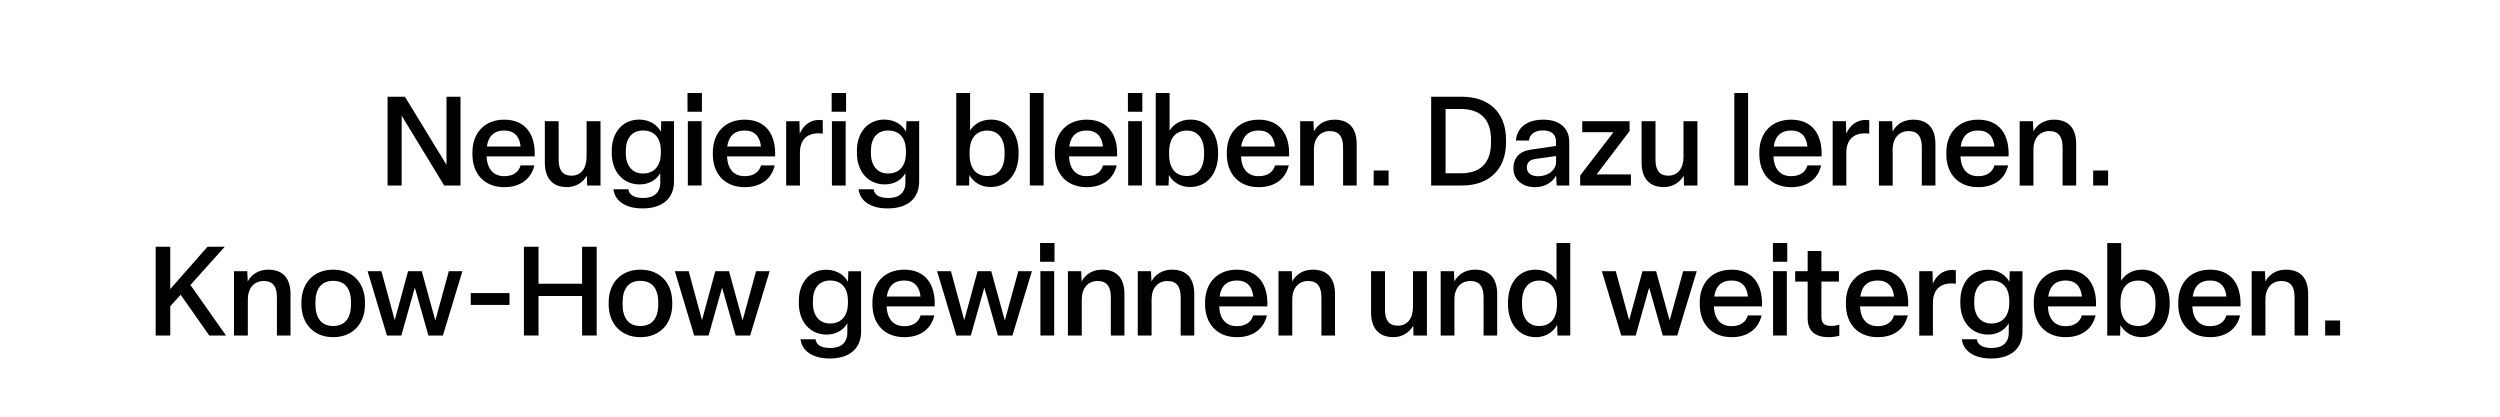 <?xml version="1.0" encoding="UTF-8"?> <svg xmlns="http://www.w3.org/2000/svg" xmlns:xlink="http://www.w3.org/1999/xlink" version="1.1" id="Ebene_1" x="0px" y="0px" viewBox="0 0 300 50" style="enable-background:new 0 0 300 50;" xml:space="preserve"> <g> <path d="M46.51,22.26V11.61h2.08l4.99,8.17v-8.17h1.68v10.65H53.3l-5.1-8.38v8.38H46.51z"></path> <path d="M56.69,18.51v-0.22c0-2.34,1.46-3.93,3.82-3.93c2.54,0,3.77,1.77,3.65,4.41h-5.77c0.08,1.54,0.83,2.37,2.13,2.37 c1.08,0,1.73-0.51,1.95-1.29h1.65c-0.38,1.62-1.67,2.61-3.6,2.61C58.12,22.46,56.69,20.85,56.69,18.51z M62.47,17.58 c-0.12-1.2-0.75-1.92-1.96-1.92c-1.2,0-1.91,0.66-2.08,1.92H62.47z"></path> <path d="M65.38,19.5v-4.96h1.66v4.65c0,1.18,0.44,1.89,1.54,1.89c1.14,0,1.81-0.87,1.81-2.25v-4.29h1.67v7.72h-1.6l-0.03-1.17 c-0.45,0.75-1.27,1.36-2.38,1.36C66.25,22.46,65.38,21.32,65.38,19.5z"></path> <path d="M73.61,22.71h1.8c0.09,0.67,0.67,1.05,1.78,1.05c1.27,0,2.04-0.63,2.04-1.85v-1.14c-0.4,0.75-1.27,1.36-2.48,1.36 c-2.05,0-3.34-1.62-3.34-3.75v-0.3c0-2.15,1.27-3.73,3.3-3.73c1.32,0,2.21,0.72,2.6,1.46l0.04-1.27h1.53v7.23 c0,2-1.33,3.24-3.78,3.24C74.98,25.01,73.78,24.06,73.61,22.71z M79.3,18.39v-0.3c0-1.5-0.75-2.43-2.13-2.43 c-1.33,0-2.07,0.93-2.07,2.43v0.3c0,1.47,0.75,2.43,2.07,2.43C78.53,20.82,79.3,19.86,79.3,18.39z"></path> <path d="M84.23,13.41h-1.73v-2.25h1.73V13.41z M84.19,14.54v7.72h-1.65v-7.72H84.19z"></path> <path d="M85.54,18.51v-0.22c0-2.34,1.46-3.93,3.82-3.93c2.54,0,3.77,1.77,3.65,4.41h-5.77c0.08,1.54,0.83,2.37,2.13,2.37 c1.08,0,1.73-0.51,1.95-1.29h1.65c-0.38,1.62-1.67,2.61-3.6,2.61C86.96,22.46,85.54,20.85,85.54,18.51z M91.31,17.58 c-0.12-1.2-0.75-1.92-1.96-1.92c-1.2,0-1.91,0.66-2.08,1.92H91.31z"></path> <path d="M94.34,22.26v-7.72h1.59l0.04,1.5c0.42-0.99,1.23-1.65,2.34-1.65c0.12,0,0.29,0.01,0.42,0.04v1.6 c-0.15-0.02-0.33-0.03-0.51-0.03c-1.4,0-2.23,0.79-2.23,2.33v3.93H94.34z"></path> <path d="M101.53,13.41H99.8v-2.25h1.73V13.41z M101.48,14.54v7.72h-1.65v-7.72H101.48z"></path> <path d="M103.03,22.71h1.8c0.09,0.67,0.67,1.05,1.78,1.05c1.27,0,2.04-0.63,2.04-1.85v-1.14c-0.4,0.75-1.27,1.36-2.48,1.36 c-2.05,0-3.34-1.62-3.34-3.75v-0.3c0-2.15,1.27-3.73,3.3-3.73c1.32,0,2.21,0.72,2.6,1.46l0.04-1.27h1.53v7.23 c0,2-1.33,3.24-3.78,3.24C104.39,25.01,103.19,24.06,103.03,22.71z M108.71,18.39v-0.3c0-1.5-0.75-2.43-2.13-2.43 c-1.33,0-2.07,0.93-2.07,2.43v0.3c0,1.47,0.75,2.43,2.07,2.43C107.95,20.82,108.71,19.86,108.71,18.39z"></path> <path d="M116.33,20.99l-0.04,1.27h-1.54v-11.1h1.66v4.51c0.45-0.73,1.29-1.32,2.52-1.32c2.02,0,3.3,1.64,3.3,3.93v0.22 c0,2.31-1.32,3.94-3.34,3.94C117.58,22.46,116.71,21.72,116.33,20.99z M120.55,18.51v-0.22c0-1.67-0.75-2.62-2.07-2.62 c-1.38,0-2.13,0.96-2.13,2.62v0.22c0,1.67,0.75,2.61,2.13,2.61C119.8,21.12,120.55,20.16,120.55,18.51z"></path> <path d="M125.23,11.16v11.1h-1.65v-11.1H125.23z"></path> <path d="M126.58,18.51v-0.22c0-2.34,1.46-3.93,3.82-3.93c2.54,0,3.77,1.77,3.65,4.41h-5.77c0.08,1.54,0.83,2.37,2.13,2.37 c1.08,0,1.73-0.51,1.95-1.29H134c-0.38,1.62-1.67,2.61-3.6,2.61C128,22.46,126.58,20.85,126.58,18.51z M132.35,17.58 c-0.12-1.2-0.75-1.92-1.96-1.92c-1.2,0-1.91,0.66-2.08,1.92H132.35z"></path> <path d="M137.08,13.41h-1.73v-2.25h1.73V13.41z M137.03,14.54v7.72h-1.65v-7.72H137.03z"></path> <path d="M140.27,20.99l-0.04,1.27h-1.54v-11.1h1.66v4.51c0.45-0.73,1.29-1.32,2.52-1.32c2.02,0,3.3,1.64,3.3,3.93v0.22 c0,2.31-1.32,3.94-3.34,3.94C141.52,22.46,140.65,21.72,140.27,20.99z M144.49,18.51v-0.22c0-1.67-0.75-2.62-2.07-2.62 c-1.38,0-2.13,0.96-2.13,2.62v0.22c0,1.67,0.75,2.61,2.13,2.61C143.74,21.12,144.49,20.16,144.49,18.51z"></path> <path d="M147.22,18.51v-0.22c0-2.34,1.46-3.93,3.83-3.93c2.53,0,3.76,1.77,3.64,4.41h-5.77c0.07,1.54,0.82,2.37,2.13,2.37 c1.08,0,1.72-0.51,1.95-1.29h1.65c-0.38,1.62-1.67,2.61-3.6,2.61C148.64,22.46,147.22,20.85,147.22,18.51z M152.99,17.58 c-0.12-1.2-0.75-1.92-1.96-1.92c-1.2,0-1.9,0.66-2.09,1.92H152.99z"></path> <path d="M156.02,22.26v-7.72h1.59l0.06,1.23c0.41-0.77,1.21-1.41,2.46-1.41c1.88,0,2.67,1.17,2.67,2.92v4.98h-1.63v-4.57 c0-1.26-0.46-1.96-1.59-1.96c-1.14,0-1.91,0.84-1.91,2.22v4.32H156.02z"></path> <path d="M164.84,22.26v-1.8h1.79v1.8H164.84z"></path> <path d="M171.74,22.26V11.61h3.72c3.12,0,5.26,1.81,5.26,5.14v0.36c0,3.3-2.13,5.15-5.26,5.15H171.74z M173.48,20.79h1.86 c2.19,0,3.58-1.12,3.58-3.68v-0.36c0-2.53-1.38-3.67-3.62-3.67h-1.83V20.79z"></path> <path d="M181.61,20.18c0-1.23,0.75-2.04,2.07-2.22l3.04-0.45v-0.55c0-0.85-0.58-1.31-1.56-1.31c-0.96,0-1.61,0.44-1.68,1.21h-1.57 c0.13-1.59,1.39-2.5,3.28-2.5c2,0,3.12,1.05,3.12,2.65v5.25h-1.51l-0.06-1.2c-0.48,0.87-1.42,1.4-2.53,1.4 C182.62,22.46,181.61,21.5,181.61,20.18z M186.73,19.43v-0.71l-2.47,0.35c-0.71,0.1-1.04,0.44-1.04,1.03c0,0.65,0.5,1.05,1.37,1.05 C185.74,21.15,186.73,20.43,186.73,19.43z"></path> <path d="M189.62,22.26v-1.2l4-5.2h-3.75v-1.32h5.68v1.19l-3.96,5.2h4.12v1.33H189.62z"></path> <path d="M196.99,19.5v-4.96h1.67v4.65c0,1.18,0.44,1.89,1.54,1.89c1.14,0,1.82-0.87,1.82-2.25v-4.29h1.67v7.72h-1.61l-0.03-1.17 c-0.45,0.75-1.27,1.36-2.38,1.36C197.86,22.46,196.99,21.32,196.99,19.5z"></path> <path d="M209.77,11.16v11.1h-1.65v-11.1H209.77z"></path> <path d="M211.12,18.51v-0.22c0-2.34,1.45-3.93,3.82-3.93c2.54,0,3.76,1.77,3.65,4.41h-5.78c0.08,1.54,0.83,2.37,2.13,2.37 c1.08,0,1.73-0.51,1.95-1.29h1.65c-0.38,1.62-1.66,2.61-3.6,2.61C212.54,22.46,211.12,20.85,211.12,18.51z M216.89,17.58 c-0.12-1.2-0.75-1.92-1.96-1.92c-1.2,0-1.91,0.66-2.08,1.92H216.89z"></path> <path d="M219.92,22.26v-7.72h1.59l0.04,1.5c0.42-0.99,1.23-1.65,2.34-1.65c0.12,0,0.29,0.01,0.42,0.04v1.6 c-0.15-0.02-0.33-0.03-0.51-0.03c-1.4,0-2.24,0.79-2.24,2.33v3.93H219.92z"></path> <path d="M225.47,22.26v-7.72h1.59l0.06,1.23c0.41-0.77,1.21-1.41,2.46-1.41c1.88,0,2.67,1.17,2.67,2.92v4.98h-1.63v-4.57 c0-1.26-0.46-1.96-1.59-1.96c-1.14,0-1.91,0.84-1.91,2.22v4.32H225.47z"></path> <path d="M233.56,18.51v-0.22c0-2.34,1.45-3.93,3.82-3.93c2.54,0,3.76,1.77,3.65,4.41h-5.78c0.08,1.54,0.83,2.37,2.13,2.37 c1.08,0,1.73-0.51,1.95-1.29h1.65c-0.38,1.62-1.66,2.61-3.6,2.61C234.98,22.46,233.56,20.85,233.56,18.51z M239.33,17.58 c-0.12-1.2-0.75-1.92-1.96-1.92c-1.2,0-1.91,0.66-2.08,1.92H239.33z"></path> <path d="M242.36,22.26v-7.72h1.59l0.06,1.23c0.41-0.77,1.21-1.41,2.46-1.41c1.88,0,2.67,1.17,2.67,2.92v4.98h-1.63v-4.57 c0-1.26-0.46-1.96-1.59-1.96c-1.14,0-1.91,0.84-1.91,2.22v4.32H242.36z"></path> <path d="M251.18,22.26v-1.8h1.79v1.8H251.18z"></path> <path d="M18.68,40.26V29.61h1.75v5.08l4.47-5.08h2.07l-4.12,4.59l4.27,6.06h-2.01l-3.43-4.89l-1.25,1.38v3.51H18.68z"></path> <path d="M28.08,40.26v-7.72h1.59l0.06,1.23c0.4-0.76,1.21-1.41,2.46-1.41c1.88,0,2.67,1.17,2.67,2.92v4.98h-1.63v-4.58 c0-1.26-0.46-1.96-1.59-1.96c-1.14,0-1.9,0.84-1.9,2.22v4.32H28.08z"></path> <path d="M36.17,36.51v-0.22c0-2.36,1.5-3.93,3.81-3.93c2.32,0,3.82,1.57,3.82,3.93v0.22c0,2.36-1.5,3.95-3.82,3.95 C37.67,40.46,36.17,38.87,36.17,36.51z M42.12,36.51v-0.22c0-1.67-0.73-2.59-2.14-2.59c-1.4,0-2.13,0.93-2.13,2.59v0.22 c0,1.67,0.73,2.61,2.13,2.61C41.39,39.12,42.12,38.18,42.12,36.51z"></path> <path d="M46.43,40.26l-2.32-7.72h1.66l1.6,5.88l1.6-5.88h1.64l1.63,5.92l1.62-5.92h1.63l-2.34,7.72h-1.74l-1.63-5.75l-1.62,5.75 H46.43z"></path> <path d="M56.49,36.59v-1.42h4.65v1.42H56.49z"></path> <path d="M62.87,40.26V29.61h1.75v4.44h5.23v-4.44h1.75v10.65h-1.75v-4.74h-5.23v4.74H62.87z"></path> <path d="M73.04,36.51v-0.22c0-2.36,1.5-3.93,3.81-3.93c2.32,0,3.82,1.57,3.82,3.93v0.22c0,2.36-1.5,3.95-3.82,3.95 C74.54,40.46,73.04,38.87,73.04,36.51z M78.99,36.51v-0.22c0-1.67-0.74-2.59-2.15-2.59c-1.4,0-2.13,0.93-2.13,2.59v0.22 c0,1.67,0.73,2.61,2.13,2.61C78.26,39.12,78.99,38.18,78.99,36.51z"></path> <path d="M83.3,40.26l-2.32-7.72h1.66l1.6,5.88l1.6-5.88h1.64l1.63,5.92l1.62-5.92h1.63l-2.34,7.72h-1.74l-1.63-5.75l-1.62,5.75 H83.3z"></path> <path d="M96.06,40.71h1.8c0.09,0.67,0.67,1.05,1.78,1.05c1.27,0,2.04-0.63,2.04-1.84v-1.14c-0.4,0.75-1.27,1.37-2.48,1.37 c-2.05,0-3.34-1.62-3.34-3.75v-0.3c0-2.14,1.27-3.73,3.3-3.73c1.32,0,2.21,0.72,2.6,1.45l0.04-1.27h1.53v7.23 c0,2-1.33,3.24-3.78,3.24C97.43,43.01,96.23,42.06,96.06,40.71z M101.75,36.39v-0.3c0-1.5-0.75-2.43-2.13-2.43 c-1.33,0-2.07,0.93-2.07,2.43v0.3c0,1.47,0.75,2.43,2.07,2.43C100.98,38.82,101.75,37.86,101.75,36.39z"></path> <path d="M104.69,36.51v-0.22c0-2.34,1.46-3.93,3.82-3.93c2.54,0,3.77,1.77,3.65,4.41h-5.77c0.08,1.54,0.83,2.37,2.13,2.37 c1.08,0,1.73-0.51,1.95-1.29h1.65c-0.38,1.62-1.67,2.61-3.6,2.61C106.11,40.46,104.69,38.85,104.69,36.51z M110.46,35.58 c-0.12-1.2-0.75-1.92-1.96-1.92c-1.2,0-1.91,0.66-2.08,1.92H110.46z"></path> <path d="M114.77,40.26l-2.32-7.72h1.66l1.6,5.88l1.6-5.88h1.64l1.63,5.92l1.62-5.92h1.63l-2.34,7.72h-1.74l-1.63-5.75l-1.62,5.75 H114.77z"></path> <path d="M126.54,31.41h-1.73v-2.25h1.73V31.41z M126.5,32.54v7.72h-1.65v-7.72H126.5z"></path> <path d="M128.15,40.26v-7.72h1.59l0.06,1.23c0.4-0.76,1.21-1.41,2.46-1.41c1.88,0,2.67,1.17,2.67,2.92v4.98h-1.63v-4.58 c0-1.26-0.46-1.96-1.59-1.96c-1.14,0-1.9,0.84-1.9,2.22v4.32H128.15z"></path> <path d="M136.53,40.26v-7.72h1.59l0.06,1.23c0.4-0.76,1.21-1.41,2.46-1.41c1.88,0,2.67,1.17,2.67,2.92v4.98h-1.63v-4.58 c0-1.26-0.46-1.96-1.59-1.96c-1.14,0-1.9,0.84-1.9,2.22v4.32H136.53z"></path> <path d="M144.61,36.51v-0.22c0-2.34,1.46-3.93,3.82-3.93c2.54,0,3.77,1.77,3.65,4.41h-5.78c0.08,1.54,0.83,2.37,2.13,2.37 c1.08,0,1.73-0.51,1.95-1.29h1.65c-0.38,1.62-1.66,2.61-3.6,2.61C146.04,40.46,144.61,38.85,144.61,36.51z M150.39,35.58 c-0.12-1.2-0.75-1.92-1.96-1.92c-1.2,0-1.91,0.66-2.08,1.92H150.39z"></path> <path d="M153.42,40.26v-7.72h1.59l0.06,1.23c0.41-0.76,1.21-1.41,2.46-1.41c1.88,0,2.67,1.17,2.67,2.92v4.98h-1.63v-4.58 c0-1.26-0.46-1.96-1.59-1.96c-1.14,0-1.91,0.84-1.91,2.22v4.32H153.42z"></path> <path d="M164.53,37.5v-4.96h1.67v4.65c0,1.19,0.44,1.89,1.54,1.89c1.14,0,1.82-0.87,1.82-2.25v-4.29h1.67v7.72h-1.61l-0.03-1.17 c-0.45,0.75-1.27,1.37-2.38,1.37C165.4,40.46,164.53,39.32,164.53,37.5z"></path> <path d="M172.88,40.26v-7.72h1.59l0.06,1.23c0.41-0.76,1.21-1.41,2.46-1.41c1.88,0,2.67,1.17,2.67,2.92v4.98h-1.63v-4.58 c0-1.26-0.46-1.96-1.59-1.96c-1.14,0-1.91,0.84-1.91,2.22v4.32H172.88z"></path> <path d="M180.96,36.51v-0.22c0-2.29,1.26-3.93,3.3-3.93c1.23,0,2.07,0.58,2.52,1.3v-4.5h1.65v11.1h-1.53l-0.04-1.29 c-0.38,0.74-1.25,1.49-2.57,1.49C182.26,40.46,180.96,38.82,180.96,36.51z M186.84,36.51v-0.22c0-1.67-0.76-2.62-2.13-2.62 c-1.32,0-2.07,0.96-2.07,2.62v0.22c0,1.65,0.73,2.61,2.07,2.61C186.09,39.12,186.84,38.18,186.84,36.51z"></path> <path d="M194.55,40.26l-2.33-7.72h1.67l1.61,5.88l1.6-5.88h1.63l1.63,5.92l1.62-5.92h1.63l-2.34,7.72h-1.74l-1.63-5.75l-1.62,5.75 H194.55z"></path> <path d="M203.97,36.51v-0.22c0-2.34,1.45-3.93,3.82-3.93c2.54,0,3.76,1.77,3.65,4.41h-5.78c0.08,1.54,0.83,2.37,2.13,2.37 c1.08,0,1.73-0.51,1.95-1.29h1.65c-0.38,1.62-1.66,2.61-3.6,2.61C205.4,40.46,203.97,38.85,203.97,36.51z M209.75,35.58 c-0.12-1.2-0.75-1.92-1.96-1.92c-1.2,0-1.91,0.66-2.08,1.92H209.75z"></path> <path d="M214.47,31.41h-1.72v-2.25h1.72V31.41z M214.42,32.54v7.72h-1.65v-7.72H214.42z"></path> <path d="M216.92,38.18v-4.39h-1.5v-1.25h1.5v-2.42h1.65v2.42h2.1v1.25h-2.1V38c0,0.76,0.29,1.11,1.2,1.11 c0.33,0,0.72-0.07,0.95-0.15v1.32c-0.34,0.11-0.87,0.18-1.26,0.18C217.75,40.46,216.92,39.68,216.92,38.18z"></path> <path d="M221.51,36.51v-0.22c0-2.34,1.45-3.93,3.82-3.93c2.54,0,3.76,1.77,3.65,4.41h-5.78c0.08,1.54,0.83,2.37,2.13,2.37 c1.08,0,1.73-0.51,1.95-1.29h1.65c-0.38,1.62-1.66,2.61-3.6,2.61C222.93,40.46,221.51,38.85,221.51,36.51z M227.28,35.58 c-0.12-1.2-0.75-1.92-1.96-1.92c-1.2,0-1.91,0.66-2.08,1.92H227.28z"></path> <path d="M230.31,40.26v-7.72h1.59l0.04,1.5c0.42-0.99,1.23-1.65,2.34-1.65c0.12,0,0.29,0.02,0.42,0.04v1.61 c-0.15-0.02-0.33-0.03-0.51-0.03c-1.4,0-2.24,0.79-2.24,2.33v3.93H230.31z"></path> <path d="M235.42,40.71h1.8c0.09,0.67,0.68,1.05,1.79,1.05c1.28,0,2.04-0.63,2.04-1.84v-1.14c-0.41,0.75-1.28,1.37-2.47,1.37 c-2.06,0-3.34-1.62-3.34-3.75v-0.3c0-2.14,1.27-3.73,3.3-3.73c1.32,0,2.2,0.72,2.59,1.45l0.04-1.27h1.53v7.23 c0,2-1.33,3.24-3.78,3.24C236.79,43.01,235.59,42.06,235.42,40.71z M241.11,36.39v-0.3c0-1.5-0.75-2.43-2.13-2.43 c-1.33,0-2.07,0.93-2.07,2.43v0.3c0,1.47,0.75,2.43,2.07,2.43C240.34,38.82,241.11,37.86,241.11,36.39z"></path> <path d="M244.05,36.51v-0.22c0-2.34,1.45-3.93,3.82-3.93c2.54,0,3.76,1.77,3.65,4.41h-5.78c0.08,1.54,0.83,2.37,2.13,2.37 c1.08,0,1.73-0.51,1.95-1.29h1.65c-0.38,1.62-1.66,2.61-3.6,2.61C245.48,40.46,244.05,38.85,244.05,36.51z M249.83,35.58 c-0.12-1.2-0.75-1.92-1.96-1.92c-1.2,0-1.91,0.66-2.08,1.92H249.83z"></path> <path d="M254.45,38.99l-0.04,1.28h-1.54v-11.1h1.67v4.51c0.45-0.73,1.29-1.32,2.52-1.32c2.03,0,3.3,1.63,3.3,3.93v0.22 c0,2.31-1.32,3.95-3.34,3.95C255.69,40.46,254.82,39.72,254.45,38.99z M258.66,36.51v-0.22c0-1.67-0.75-2.62-2.07-2.62 c-1.38,0-2.13,0.96-2.13,2.62v0.22c0,1.67,0.75,2.61,2.13,2.61C257.91,39.12,258.66,38.16,258.66,36.51z"></path> <path d="M261.39,36.51v-0.22c0-2.34,1.45-3.93,3.82-3.93c2.54,0,3.76,1.77,3.65,4.41h-5.78c0.08,1.54,0.83,2.37,2.13,2.37 c1.08,0,1.73-0.51,1.95-1.29h1.65c-0.38,1.62-1.66,2.61-3.6,2.61C262.82,40.46,261.39,38.85,261.39,36.51z M267.17,35.58 c-0.12-1.2-0.75-1.92-1.96-1.92c-1.2,0-1.91,0.66-2.08,1.92H267.17z"></path> <path d="M270.2,40.26v-7.72h1.59l0.06,1.23c0.41-0.76,1.21-1.41,2.46-1.41c1.88,0,2.67,1.17,2.67,2.92v4.98h-1.63v-4.58 c0-1.26-0.46-1.96-1.59-1.96c-1.14,0-1.91,0.84-1.91,2.22v4.32H270.2z"></path> <path d="M279.02,40.26v-1.8h1.79v1.8H279.02z"></path> </g> </svg> 